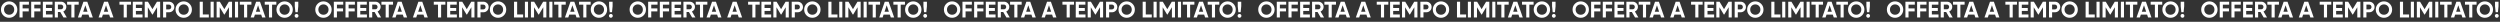 <?xml version="1.0" encoding="UTF-8"?> <svg xmlns="http://www.w3.org/2000/svg" width="1718" height="15" viewBox="0 0 1718 15" fill="none"><rect x="0" y="0" width="1718" height="15" fill="#333333" stroke="none"/><path d="M10.264 10.592C9.171 11.675 7.84 12.217 6.273 12.217C4.705 12.217 3.374 11.675 2.281 10.592C1.198 9.489 0.657 8.153 0.657 6.585C0.657 5.007 1.198 3.677 2.281 2.594C3.374 1.501 4.705 0.954 6.273 0.954C7.84 0.954 9.171 1.501 10.264 2.594C11.357 3.677 11.904 5.007 11.904 6.585C11.904 8.163 11.357 9.499 10.264 10.592ZM3.782 9.138C4.442 9.798 5.272 10.128 6.273 10.128C7.273 10.128 8.103 9.798 8.763 9.138C9.434 8.468 9.769 7.617 9.769 6.585C9.769 5.554 9.434 4.703 8.763 4.033C8.093 3.362 7.263 3.027 6.273 3.027C5.282 3.027 4.452 3.362 3.782 4.033C3.111 4.703 2.776 5.554 2.776 6.585C2.776 7.617 3.111 8.468 3.782 9.138ZM19.871 1.171V3.213H15.539V5.781H19.747V7.823H15.539V12H13.404V1.171H19.871ZM27.893 1.171V3.213H23.561V5.781H27.769V7.823H23.561V12H21.427V1.171H27.893ZM31.584 7.529V9.958H36.147V12H29.449V1.171H36.07V3.213H31.584V5.518H35.683V7.529H31.584ZM45.898 12H43.593L41.411 8.241H39.787V12H37.652V1.171H41.984C42.984 1.171 43.835 1.521 44.537 2.223C45.238 2.924 45.589 3.77 45.589 4.76C45.589 5.43 45.398 6.054 45.016 6.632C44.635 7.199 44.129 7.627 43.5 7.916L45.898 12ZM41.984 3.166H39.787V6.369H41.984C42.386 6.369 42.732 6.214 43.02 5.905C43.309 5.585 43.454 5.203 43.454 4.76C43.454 4.316 43.309 3.94 43.02 3.631C42.732 3.321 42.386 3.166 41.984 3.166ZM46.124 1.171H54.091V3.213H51.167V12H49.032V3.213H46.124V1.171ZM63.78 12H61.459L60.809 10.051H56.493L55.843 12H53.538L57.328 1.171H59.974L63.78 12ZM58.659 3.631L57.174 8.055H60.144L58.659 3.631ZM77.981 12H75.66L75.011 10.051H70.694L70.045 12H67.74L71.53 1.171H74.175L77.981 12ZM72.86 3.631L71.375 8.055H74.345L72.86 3.631ZM82.096 1.171H90.063V3.213H87.139V12H85.004V3.213H82.096V1.171ZM93.389 7.529V9.958H97.953V12H91.255V1.171H97.876V3.213H93.389V5.518H97.489V7.529H93.389ZM107.859 1.171H110.055V12H107.936V4.976L104.888 10.004H104.641L101.593 4.992V12H99.458V1.171H101.655L104.764 6.291L107.859 1.171ZM112.073 1.171H116.111C117.142 1.171 118.019 1.521 118.741 2.223C119.452 2.924 119.808 3.785 119.808 4.806C119.808 5.827 119.452 6.689 118.741 7.39C118.019 8.091 117.142 8.442 116.111 8.442H114.208V12H112.073V1.171ZM114.208 6.446H116.111C116.565 6.446 116.941 6.291 117.24 5.982C117.539 5.662 117.689 5.27 117.689 4.806C117.689 4.332 117.539 3.94 117.24 3.631C116.941 3.321 116.565 3.166 116.111 3.166H114.208V6.446ZM130.235 10.592C129.141 11.675 127.811 12.217 126.243 12.217C124.676 12.217 123.345 11.675 122.252 10.592C121.169 9.489 120.628 8.153 120.628 6.585C120.628 5.007 121.169 3.677 122.252 2.594C123.345 1.501 124.676 0.954 126.243 0.954C127.811 0.954 129.141 1.501 130.235 2.594C131.328 3.677 131.875 5.007 131.875 6.585C131.875 8.163 131.328 9.499 130.235 10.592ZM123.753 9.138C124.413 9.798 125.243 10.128 126.243 10.128C127.244 10.128 128.074 9.798 128.734 9.138C129.404 8.468 129.74 7.617 129.74 6.585C129.74 5.554 129.404 4.703 128.734 4.033C128.064 3.362 127.233 3.027 126.243 3.027C125.253 3.027 124.423 3.362 123.753 4.033C123.082 4.703 122.747 5.554 122.747 6.585C122.747 7.617 123.082 8.468 123.753 9.138ZM139.378 1.171V9.958H143.508V12H137.243V1.171H139.378ZM144.721 12V1.171H146.856V12H144.721ZM157.261 1.171H159.458V12H157.338V4.976L154.291 10.004H154.043L150.995 4.992V12H148.861V1.171H151.057L154.167 6.291L157.261 1.171ZM161.476 12V1.171H163.61V12H161.476ZM164.811 1.171H172.778V3.213H169.854V12H167.719V3.213H164.811V1.171ZM182.466 12H180.146L179.496 10.051H175.18L174.53 12H172.225L176.015 1.171H178.661L182.466 12ZM177.346 3.631L175.86 8.055H178.831L177.346 3.631ZM181.928 1.171H189.895V3.213H186.971V12H184.836V3.213H181.928V1.171ZM199.579 10.592C198.486 11.675 197.156 12.217 195.588 12.217C194.02 12.217 192.69 11.675 191.597 10.592C190.514 9.489 189.972 8.153 189.972 6.585C189.972 5.007 190.514 3.677 191.597 2.594C192.69 1.501 194.02 0.954 195.588 0.954C197.156 0.954 198.486 1.501 199.579 2.594C200.673 3.677 201.219 5.007 201.219 6.585C201.219 8.163 200.673 9.499 199.579 10.592ZM193.097 9.138C193.757 9.798 194.588 10.128 195.588 10.128C196.588 10.128 197.419 9.798 198.079 9.138C198.749 8.468 199.084 7.617 199.084 6.585C199.084 5.554 198.749 4.703 198.079 4.033C197.408 3.362 196.578 3.027 195.588 3.027C194.598 3.027 193.768 3.362 193.097 4.033C192.427 4.703 192.092 5.554 192.092 6.585C192.092 7.617 192.427 8.468 193.097 9.138ZM204.576 8.364H202.998L202.58 4.265V1.171H204.978V4.265L204.576 8.364ZM205.102 10.886C205.102 11.247 204.973 11.556 204.715 11.814C204.458 12.072 204.148 12.201 203.787 12.201C203.426 12.201 203.117 12.072 202.859 11.814C202.601 11.556 202.472 11.247 202.472 10.886C202.472 10.525 202.601 10.216 202.859 9.958C203.117 9.7 203.426 9.571 203.787 9.571C204.148 9.571 204.458 9.7 204.715 9.958C204.973 10.216 205.102 10.525 205.102 10.886Z" fill="white"></path><path d="M442.264 10.592C441.171 11.675 439.84 12.217 438.273 12.217C436.705 12.217 435.374 11.675 434.281 10.592C433.198 9.489 432.657 8.153 432.657 6.585C432.657 5.007 433.198 3.677 434.281 2.594C435.374 1.501 436.705 0.954 438.273 0.954C439.84 0.954 441.171 1.501 442.264 2.594C443.357 3.677 443.904 5.007 443.904 6.585C443.904 8.163 443.357 9.499 442.264 10.592ZM435.782 9.138C436.442 9.798 437.272 10.128 438.273 10.128C439.273 10.128 440.103 9.798 440.763 9.138C441.434 8.468 441.769 7.617 441.769 6.585C441.769 5.554 441.434 4.703 440.763 4.033C440.093 3.362 439.263 3.027 438.273 3.027C437.282 3.027 436.452 3.362 435.782 4.033C435.111 4.703 434.776 5.554 434.776 6.585C434.776 7.617 435.111 8.468 435.782 9.138ZM451.871 1.171V3.213H447.539V5.781H451.747V7.823H447.539V12H445.404V1.171H451.871ZM459.893 1.171V3.213H455.561V5.781H459.769V7.823H455.561V12H453.427V1.171H459.893ZM463.584 7.529V9.958H468.147V12H461.449V1.171H468.07V3.213H463.584V5.518H467.683V7.529H463.584ZM477.898 12H475.593L473.412 8.241H471.787V12H469.652V1.171H473.984C474.984 1.171 475.835 1.521 476.537 2.223C477.238 2.924 477.589 3.77 477.589 4.76C477.589 5.43 477.398 6.054 477.016 6.632C476.635 7.199 476.129 7.627 475.5 7.916L477.898 12ZM473.984 3.166H471.787V6.369H473.984C474.386 6.369 474.732 6.214 475.02 5.905C475.309 5.585 475.454 5.203 475.454 4.76C475.454 4.316 475.309 3.94 475.02 3.631C474.732 3.321 474.386 3.166 473.984 3.166ZM478.124 1.171H486.091V3.213H483.167V12H481.032V3.213H478.124V1.171ZM495.78 12H493.459L492.809 10.051H488.493L487.843 12H485.538L489.328 1.171H491.974L495.78 12ZM490.659 3.631L489.174 8.055H492.144L490.659 3.631ZM509.981 12H507.66L507.011 10.051H502.694L502.045 12H499.74L503.53 1.171H506.175L509.981 12ZM504.86 3.631L503.375 8.055H506.345L504.86 3.631ZM514.096 1.171H522.063V3.213H519.139V12H517.004V3.213H514.096V1.171ZM525.39 7.529V9.958H529.953V12H523.255V1.171H529.876V3.213H525.39V5.518H529.489V7.529H525.39ZM539.859 1.171H542.055V12H539.936V4.976L536.888 10.004H536.641L533.593 4.992V12H531.458V1.171H533.655L536.764 6.291L539.859 1.171ZM544.073 1.171H548.111C549.142 1.171 550.019 1.521 550.741 2.223C551.452 2.924 551.808 3.785 551.808 4.806C551.808 5.827 551.452 6.689 550.741 7.39C550.019 8.091 549.142 8.442 548.111 8.442H546.208V12H544.073V1.171ZM546.208 6.446H548.111C548.565 6.446 548.941 6.291 549.24 5.982C549.539 5.662 549.689 5.27 549.689 4.806C549.689 4.332 549.539 3.94 549.24 3.631C548.941 3.321 548.565 3.166 548.111 3.166H546.208V6.446ZM562.235 10.592C561.141 11.675 559.811 12.217 558.243 12.217C556.676 12.217 555.345 11.675 554.252 10.592C553.169 9.489 552.628 8.153 552.628 6.585C552.628 5.007 553.169 3.677 554.252 2.594C555.345 1.501 556.676 0.954 558.243 0.954C559.811 0.954 561.141 1.501 562.235 2.594C563.328 3.677 563.875 5.007 563.875 6.585C563.875 8.163 563.328 9.499 562.235 10.592ZM555.753 9.138C556.413 9.798 557.243 10.128 558.243 10.128C559.244 10.128 560.074 9.798 560.734 9.138C561.404 8.468 561.74 7.617 561.74 6.585C561.74 5.554 561.404 4.703 560.734 4.033C560.064 3.362 559.233 3.027 558.243 3.027C557.253 3.027 556.423 3.362 555.753 4.033C555.082 4.703 554.747 5.554 554.747 6.585C554.747 7.617 555.082 8.468 555.753 9.138ZM571.378 1.171V9.958H575.508V12H569.243V1.171H571.378ZM576.721 12V1.171H578.856V12H576.721ZM589.261 1.171H591.458V12H589.338V4.976L586.291 10.004H586.043L582.995 4.992V12H580.861V1.171H583.057L586.167 6.291L589.261 1.171ZM593.476 12V1.171H595.61V12H593.476ZM596.811 1.171H604.778V3.213H601.854V12H599.719V3.213H596.811V1.171ZM614.466 12H612.146L611.496 10.051H607.18L606.53 12H604.225L608.015 1.171H610.661L614.466 12ZM609.346 3.631L607.86 8.055H610.831L609.346 3.631ZM613.928 1.171H621.895V3.213H618.971V12H616.836V3.213H613.928V1.171ZM631.579 10.592C630.486 11.675 629.156 12.217 627.588 12.217C626.02 12.217 624.69 11.675 623.597 10.592C622.514 9.489 621.972 8.153 621.972 6.585C621.972 5.007 622.514 3.677 623.597 2.594C624.69 1.501 626.02 0.954 627.588 0.954C629.156 0.954 630.486 1.501 631.579 2.594C632.673 3.677 633.219 5.007 633.219 6.585C633.219 8.163 632.673 9.499 631.579 10.592ZM625.097 9.138C625.757 9.798 626.588 10.128 627.588 10.128C628.588 10.128 629.419 9.798 630.079 9.138C630.749 8.468 631.084 7.617 631.084 6.585C631.084 5.554 630.749 4.703 630.079 4.033C629.408 3.362 628.578 3.027 627.588 3.027C626.598 3.027 625.768 3.362 625.097 4.033C624.427 4.703 624.092 5.554 624.092 6.585C624.092 7.617 624.427 8.468 625.097 9.138ZM636.576 8.364H634.998L634.58 4.265V1.171H636.978V4.265L636.576 8.364ZM637.102 10.886C637.102 11.247 636.973 11.556 636.715 11.814C636.458 12.072 636.148 12.201 635.787 12.201C635.426 12.201 635.117 12.072 634.859 11.814C634.601 11.556 634.472 11.247 634.472 10.886C634.472 10.525 634.601 10.216 634.859 9.958C635.117 9.7 635.426 9.571 635.787 9.571C636.148 9.571 636.458 9.7 636.715 9.958C636.973 10.216 637.102 10.525 637.102 10.886Z" fill="white"></path><path d="M874.264 10.592C873.171 11.675 871.84 12.217 870.273 12.217C868.705 12.217 867.374 11.675 866.281 10.592C865.198 9.489 864.657 8.153 864.657 6.585C864.657 5.007 865.198 3.677 866.281 2.594C867.374 1.501 868.705 0.954 870.273 0.954C871.84 0.954 873.171 1.501 874.264 2.594C875.357 3.677 875.904 5.007 875.904 6.585C875.904 8.163 875.357 9.499 874.264 10.592ZM867.782 9.138C868.442 9.798 869.272 10.128 870.273 10.128C871.273 10.128 872.103 9.798 872.763 9.138C873.434 8.468 873.769 7.617 873.769 6.585C873.769 5.554 873.434 4.703 872.763 4.033C872.093 3.362 871.263 3.027 870.273 3.027C869.282 3.027 868.452 3.362 867.782 4.033C867.111 4.703 866.776 5.554 866.776 6.585C866.776 7.617 867.111 8.468 867.782 9.138ZM883.871 1.171V3.213H879.539V5.781H883.747V7.823H879.539V12H877.404V1.171H883.871ZM891.893 1.171V3.213H887.561V5.781H891.769V7.823H887.561V12H885.427V1.171H891.893ZM895.584 7.529V9.958H900.147V12H893.449V1.171H900.07V3.213H895.584V5.518H899.683V7.529H895.584ZM909.898 12H907.593L905.412 8.241H903.787V12H901.652V1.171H905.984C906.984 1.171 907.835 1.521 908.537 2.223C909.238 2.924 909.589 3.77 909.589 4.76C909.589 5.43 909.398 6.054 909.016 6.632C908.635 7.199 908.129 7.627 907.5 7.916L909.898 12ZM905.984 3.166H903.787V6.369H905.984C906.386 6.369 906.732 6.214 907.02 5.905C907.309 5.585 907.454 5.203 907.454 4.76C907.454 4.316 907.309 3.94 907.02 3.631C906.732 3.321 906.386 3.166 905.984 3.166ZM910.124 1.171H918.091V3.213H915.167V12H913.032V3.213H910.124V1.171ZM927.78 12H925.459L924.809 10.051H920.493L919.843 12H917.538L921.328 1.171H923.974L927.78 12ZM922.659 3.631L921.174 8.055H924.144L922.659 3.631ZM941.981 12H939.66L939.011 10.051H934.694L934.045 12H931.74L935.53 1.171H938.175L941.981 12ZM936.86 3.631L935.375 8.055H938.345L936.86 3.631ZM946.096 1.171H954.063V3.213H951.139V12H949.004V3.213H946.096V1.171ZM957.39 7.529V9.958H961.953V12H955.255V1.171H961.876V3.213H957.39V5.518H961.489V7.529H957.39ZM971.859 1.171H974.055V12H971.936V4.976L968.888 10.004H968.641L965.593 4.992V12H963.458V1.171H965.655L968.764 6.291L971.859 1.171ZM976.073 1.171H980.111C981.142 1.171 982.019 1.521 982.741 2.223C983.452 2.924 983.808 3.785 983.808 4.806C983.808 5.827 983.452 6.689 982.741 7.39C982.019 8.091 981.142 8.442 980.111 8.442H978.208V12H976.073V1.171ZM978.208 6.446H980.111C980.565 6.446 980.941 6.291 981.24 5.982C981.539 5.662 981.689 5.27 981.689 4.806C981.689 4.332 981.539 3.94 981.24 3.631C980.941 3.321 980.565 3.166 980.111 3.166H978.208V6.446ZM994.235 10.592C993.141 11.675 991.811 12.217 990.243 12.217C988.676 12.217 987.345 11.675 986.252 10.592C985.169 9.489 984.628 8.153 984.628 6.585C984.628 5.007 985.169 3.677 986.252 2.594C987.345 1.501 988.676 0.954 990.243 0.954C991.811 0.954 993.141 1.501 994.235 2.594C995.328 3.677 995.875 5.007 995.875 6.585C995.875 8.163 995.328 9.499 994.235 10.592ZM987.753 9.138C988.413 9.798 989.243 10.128 990.243 10.128C991.244 10.128 992.074 9.798 992.734 9.138C993.404 8.468 993.74 7.617 993.74 6.585C993.74 5.554 993.404 4.703 992.734 4.033C992.064 3.362 991.233 3.027 990.243 3.027C989.253 3.027 988.423 3.362 987.753 4.033C987.082 4.703 986.747 5.554 986.747 6.585C986.747 7.617 987.082 8.468 987.753 9.138ZM1003.38 1.171V9.958H1007.51V12H1001.24V1.171H1003.38ZM1008.72 12V1.171H1010.86V12H1008.72ZM1021.26 1.171H1023.46V12H1021.34V4.976L1018.29 10.004H1018.04L1015 4.992V12H1012.86V1.171H1015.06L1018.17 6.291L1021.26 1.171ZM1025.48 12V1.171H1027.61V12H1025.48ZM1028.81 1.171H1036.78V3.213H1033.85V12H1031.72V3.213H1028.81V1.171ZM1046.47 12H1044.15L1043.5 10.051H1039.18L1038.53 12H1036.22L1040.02 1.171H1042.66L1046.47 12ZM1041.35 3.631L1039.86 8.055H1042.83L1041.35 3.631ZM1045.93 1.171H1053.89V3.213H1050.97V12H1048.84V3.213H1045.93V1.171ZM1063.58 10.592C1062.49 11.675 1061.16 12.217 1059.59 12.217C1058.02 12.217 1056.69 11.675 1055.6 10.592C1054.51 9.489 1053.97 8.153 1053.97 6.585C1053.97 5.007 1054.51 3.677 1055.6 2.594C1056.69 1.501 1058.02 0.954 1059.59 0.954C1061.16 0.954 1062.49 1.501 1063.58 2.594C1064.67 3.677 1065.22 5.007 1065.22 6.585C1065.22 8.163 1064.67 9.499 1063.58 10.592ZM1057.1 9.138C1057.76 9.798 1058.59 10.128 1059.59 10.128C1060.59 10.128 1061.42 9.798 1062.08 9.138C1062.75 8.468 1063.08 7.617 1063.08 6.585C1063.08 5.554 1062.75 4.703 1062.08 4.033C1061.41 3.362 1060.58 3.027 1059.59 3.027C1058.6 3.027 1057.77 3.362 1057.1 4.033C1056.43 4.703 1056.09 5.554 1056.09 6.585C1056.09 7.617 1056.43 8.468 1057.1 9.138ZM1068.58 8.364H1067L1066.58 4.265V1.171H1068.98V4.265L1068.58 8.364ZM1069.1 10.886C1069.1 11.247 1068.97 11.556 1068.72 11.814C1068.46 12.072 1068.15 12.201 1067.79 12.201C1067.43 12.201 1067.12 12.072 1066.86 11.814C1066.6 11.556 1066.47 11.247 1066.47 10.886C1066.47 10.525 1066.6 10.216 1066.86 9.958C1067.12 9.7 1067.43 9.571 1067.79 9.571C1068.15 9.571 1068.46 9.7 1068.72 9.958C1068.97 10.216 1069.1 10.525 1069.1 10.886Z" fill="white"></path><path d="M1306.26 10.592C1305.17 11.675 1303.84 12.217 1302.27 12.217C1300.7 12.217 1299.37 11.675 1298.28 10.592C1297.2 9.489 1296.66 8.153 1296.66 6.585C1296.66 5.007 1297.2 3.677 1298.28 2.594C1299.37 1.501 1300.7 0.954 1302.27 0.954C1303.84 0.954 1305.17 1.501 1306.26 2.594C1307.36 3.677 1307.9 5.007 1307.9 6.585C1307.9 8.163 1307.36 9.499 1306.26 10.592ZM1299.78 9.138C1300.44 9.798 1301.27 10.128 1302.27 10.128C1303.27 10.128 1304.1 9.798 1304.76 9.138C1305.43 8.468 1305.77 7.617 1305.77 6.585C1305.77 5.554 1305.43 4.703 1304.76 4.033C1304.09 3.362 1303.26 3.027 1302.27 3.027C1301.28 3.027 1300.45 3.362 1299.78 4.033C1299.11 4.703 1298.78 5.554 1298.78 6.585C1298.78 7.617 1299.11 8.468 1299.78 9.138ZM1315.87 1.171V3.213H1311.54V5.781H1315.75V7.823H1311.54V12H1309.4V1.171H1315.87ZM1323.89 1.171V3.213H1319.56V5.781H1323.77V7.823H1319.56V12H1317.43V1.171H1323.89ZM1327.58 7.529V9.958H1332.15V12H1325.45V1.171H1332.07V3.213H1327.58V5.518H1331.68V7.529H1327.58ZM1341.9 12H1339.59L1337.41 8.241H1335.79V12H1333.65V1.171H1337.98C1338.98 1.171 1339.84 1.521 1340.54 2.223C1341.24 2.924 1341.59 3.77 1341.59 4.76C1341.59 5.43 1341.4 6.054 1341.02 6.632C1340.63 7.199 1340.13 7.627 1339.5 7.916L1341.9 12ZM1337.98 3.166H1335.79V6.369H1337.98C1338.39 6.369 1338.73 6.214 1339.02 5.905C1339.31 5.585 1339.45 5.203 1339.45 4.76C1339.45 4.316 1339.31 3.94 1339.02 3.631C1338.73 3.321 1338.39 3.166 1337.98 3.166ZM1342.12 1.171H1350.09V3.213H1347.17V12H1345.03V3.213H1342.12V1.171ZM1359.78 12H1357.46L1356.81 10.051H1352.49L1351.84 12H1349.54L1353.33 1.171H1355.97L1359.78 12ZM1354.66 3.631L1353.17 8.055H1356.14L1354.66 3.631ZM1373.98 12H1371.66L1371.01 10.051H1366.69L1366.04 12H1363.74L1367.53 1.171H1370.18L1373.98 12ZM1368.86 3.631L1367.38 8.055H1370.35L1368.86 3.631ZM1378.1 1.171H1386.06V3.213H1383.14V12H1381V3.213H1378.1V1.171ZM1389.39 7.529V9.958H1393.95V12H1387.25V1.171H1393.88V3.213H1389.39V5.518H1393.49V7.529H1389.39ZM1403.86 1.171H1406.06V12H1403.94V4.976L1400.89 10.004H1400.64L1397.59 4.992V12H1395.46V1.171H1397.65L1400.76 6.291L1403.86 1.171ZM1408.07 1.171H1412.11C1413.14 1.171 1414.02 1.521 1414.74 2.223C1415.45 2.924 1415.81 3.785 1415.81 4.806C1415.81 5.827 1415.45 6.689 1414.74 7.39C1414.02 8.091 1413.14 8.442 1412.11 8.442H1410.21V12H1408.07V1.171ZM1410.21 6.446H1412.11C1412.56 6.446 1412.94 6.291 1413.24 5.982C1413.54 5.662 1413.69 5.27 1413.69 4.806C1413.69 4.332 1413.54 3.94 1413.24 3.631C1412.94 3.321 1412.56 3.166 1412.11 3.166H1410.21V6.446ZM1426.23 10.592C1425.14 11.675 1423.81 12.217 1422.24 12.217C1420.68 12.217 1419.35 11.675 1418.25 10.592C1417.17 9.489 1416.63 8.153 1416.63 6.585C1416.63 5.007 1417.17 3.677 1418.25 2.594C1419.35 1.501 1420.68 0.954 1422.24 0.954C1423.81 0.954 1425.14 1.501 1426.23 2.594C1427.33 3.677 1427.87 5.007 1427.87 6.585C1427.87 8.163 1427.33 9.499 1426.23 10.592ZM1419.75 9.138C1420.41 9.798 1421.24 10.128 1422.24 10.128C1423.24 10.128 1424.07 9.798 1424.73 9.138C1425.4 8.468 1425.74 7.617 1425.74 6.585C1425.74 5.554 1425.4 4.703 1424.73 4.033C1424.06 3.362 1423.23 3.027 1422.24 3.027C1421.25 3.027 1420.42 3.362 1419.75 4.033C1419.08 4.703 1418.75 5.554 1418.75 6.585C1418.75 7.617 1419.08 8.468 1419.75 9.138ZM1435.38 1.171V9.958H1439.51V12H1433.24V1.171H1435.38ZM1440.72 12V1.171H1442.86V12H1440.72ZM1453.26 1.171H1455.46V12H1453.34V4.976L1450.29 10.004H1450.04L1447 4.992V12H1444.86V1.171H1447.06L1450.17 6.291L1453.26 1.171ZM1457.48 12V1.171H1459.61V12H1457.48ZM1460.81 1.171H1468.78V3.213H1465.85V12H1463.72V3.213H1460.81V1.171ZM1478.47 12H1476.15L1475.5 10.051H1471.18L1470.53 12H1468.22L1472.02 1.171H1474.66L1478.47 12ZM1473.35 3.631L1471.86 8.055H1474.83L1473.35 3.631ZM1477.93 1.171H1485.89V3.213H1482.97V12H1480.84V3.213H1477.93V1.171ZM1495.58 10.592C1494.49 11.675 1493.16 12.217 1491.59 12.217C1490.02 12.217 1488.69 11.675 1487.6 10.592C1486.51 9.489 1485.97 8.153 1485.97 6.585C1485.97 5.007 1486.51 3.677 1487.6 2.594C1488.69 1.501 1490.02 0.954 1491.59 0.954C1493.16 0.954 1494.49 1.501 1495.58 2.594C1496.67 3.677 1497.22 5.007 1497.22 6.585C1497.22 8.163 1496.67 9.499 1495.58 10.592ZM1489.1 9.138C1489.76 9.798 1490.59 10.128 1491.59 10.128C1492.59 10.128 1493.42 9.798 1494.08 9.138C1494.75 8.468 1495.08 7.617 1495.08 6.585C1495.08 5.554 1494.75 4.703 1494.08 4.033C1493.41 3.362 1492.58 3.027 1491.59 3.027C1490.6 3.027 1489.77 3.362 1489.1 4.033C1488.43 4.703 1488.09 5.554 1488.09 6.585C1488.09 7.617 1488.43 8.468 1489.1 9.138ZM1500.58 8.364H1499L1498.58 4.265V1.171H1500.98V4.265L1500.58 8.364ZM1501.1 10.886C1501.1 11.247 1500.97 11.556 1500.72 11.814C1500.46 12.072 1500.15 12.201 1499.79 12.201C1499.43 12.201 1499.12 12.072 1498.86 11.814C1498.6 11.556 1498.47 11.247 1498.47 10.886C1498.47 10.525 1498.6 10.216 1498.86 9.958C1499.12 9.7 1499.43 9.571 1499.79 9.571C1500.15 9.571 1500.46 9.7 1500.72 9.958C1500.97 10.216 1501.1 10.525 1501.1 10.886Z" fill="white"></path><path d="M226.264 10.592C225.171 11.675 223.84 12.217 222.273 12.217C220.705 12.217 219.374 11.675 218.281 10.592C217.198 9.489 216.657 8.153 216.657 6.585C216.657 5.007 217.198 3.677 218.281 2.594C219.374 1.501 220.705 0.954 222.273 0.954C223.84 0.954 225.171 1.501 226.264 2.594C227.357 3.677 227.904 5.007 227.904 6.585C227.904 8.163 227.357 9.499 226.264 10.592ZM219.782 9.138C220.442 9.798 221.272 10.128 222.273 10.128C223.273 10.128 224.103 9.798 224.763 9.138C225.434 8.468 225.769 7.617 225.769 6.585C225.769 5.554 225.434 4.703 224.763 4.033C224.093 3.362 223.263 3.027 222.273 3.027C221.282 3.027 220.452 3.362 219.782 4.033C219.111 4.703 218.776 5.554 218.776 6.585C218.776 7.617 219.111 8.468 219.782 9.138ZM235.871 1.171V3.213H231.539V5.781H235.747V7.823H231.539V12H229.404V1.171H235.871ZM243.893 1.171V3.213H239.561V5.781H243.769V7.823H239.561V12H237.427V1.171H243.893ZM247.584 7.529V9.958H252.147V12H245.449V1.171H252.07V3.213H247.584V5.518H251.683V7.529H247.584ZM261.898 12H259.593L257.412 8.241H255.787V12H253.652V1.171H257.984C258.984 1.171 259.835 1.521 260.537 2.223C261.238 2.924 261.589 3.77 261.589 4.76C261.589 5.43 261.398 6.054 261.016 6.632C260.635 7.199 260.129 7.627 259.5 7.916L261.898 12ZM257.984 3.166H255.787V6.369H257.984C258.386 6.369 258.732 6.214 259.02 5.905C259.309 5.585 259.454 5.203 259.454 4.76C259.454 4.316 259.309 3.94 259.02 3.631C258.732 3.321 258.386 3.166 257.984 3.166ZM262.124 1.171H270.091V3.213H267.167V12H265.032V3.213H262.124V1.171ZM279.78 12H277.459L276.809 10.051H272.493L271.843 12H269.538L273.328 1.171H275.974L279.78 12ZM274.659 3.631L273.174 8.055H276.144L274.659 3.631ZM293.981 12H291.66L291.011 10.051H286.694L286.045 12H283.74L287.53 1.171H290.175L293.981 12ZM288.86 3.631L287.375 8.055H290.345L288.86 3.631ZM298.096 1.171H306.063V3.213H303.139V12H301.004V3.213H298.096V1.171ZM309.39 7.529V9.958H313.953V12H307.255V1.171H313.876V3.213H309.39V5.518H313.489V7.529H309.39ZM323.859 1.171H326.055V12H323.936V4.976L320.888 10.004H320.641L317.593 4.992V12H315.458V1.171H317.655L320.764 6.291L323.859 1.171ZM328.073 1.171H332.111C333.142 1.171 334.019 1.521 334.741 2.223C335.452 2.924 335.808 3.785 335.808 4.806C335.808 5.827 335.452 6.689 334.741 7.39C334.019 8.091 333.142 8.442 332.111 8.442H330.208V12H328.073V1.171ZM330.208 6.446H332.111C332.565 6.446 332.941 6.291 333.24 5.982C333.539 5.662 333.689 5.27 333.689 4.806C333.689 4.332 333.539 3.94 333.24 3.631C332.941 3.321 332.565 3.166 332.111 3.166H330.208V6.446ZM346.235 10.592C345.141 11.675 343.811 12.217 342.243 12.217C340.676 12.217 339.345 11.675 338.252 10.592C337.169 9.489 336.628 8.153 336.628 6.585C336.628 5.007 337.169 3.677 338.252 2.594C339.345 1.501 340.676 0.954 342.243 0.954C343.811 0.954 345.141 1.501 346.235 2.594C347.328 3.677 347.875 5.007 347.875 6.585C347.875 8.163 347.328 9.499 346.235 10.592ZM339.753 9.138C340.413 9.798 341.243 10.128 342.243 10.128C343.244 10.128 344.074 9.798 344.734 9.138C345.404 8.468 345.74 7.617 345.74 6.585C345.74 5.554 345.404 4.703 344.734 4.033C344.064 3.362 343.233 3.027 342.243 3.027C341.253 3.027 340.423 3.362 339.753 4.033C339.082 4.703 338.747 5.554 338.747 6.585C338.747 7.617 339.082 8.468 339.753 9.138ZM355.378 1.171V9.958H359.508V12H353.243V1.171H355.378ZM360.721 12V1.171H362.856V12H360.721ZM373.261 1.171H375.458V12H373.338V4.976L370.291 10.004H370.043L366.995 4.992V12H364.861V1.171H367.057L370.167 6.291L373.261 1.171ZM377.476 12V1.171H379.61V12H377.476ZM380.811 1.171H388.778V3.213H385.854V12H383.719V3.213H380.811V1.171ZM398.466 12H396.146L395.496 10.051H391.18L390.53 12H388.225L392.015 1.171H394.661L398.466 12ZM393.346 3.631L391.86 8.055H394.831L393.346 3.631ZM397.928 1.171H405.895V3.213H402.971V12H400.836V3.213H397.928V1.171ZM415.579 10.592C414.486 11.675 413.156 12.217 411.588 12.217C410.02 12.217 408.69 11.675 407.597 10.592C406.514 9.489 405.972 8.153 405.972 6.585C405.972 5.007 406.514 3.677 407.597 2.594C408.69 1.501 410.02 0.954 411.588 0.954C413.156 0.954 414.486 1.501 415.579 2.594C416.673 3.677 417.219 5.007 417.219 6.585C417.219 8.163 416.673 9.499 415.579 10.592ZM409.097 9.138C409.757 9.798 410.588 10.128 411.588 10.128C412.588 10.128 413.419 9.798 414.079 9.138C414.749 8.468 415.084 7.617 415.084 6.585C415.084 5.554 414.749 4.703 414.079 4.033C413.408 3.362 412.578 3.027 411.588 3.027C410.598 3.027 409.768 3.362 409.097 4.033C408.427 4.703 408.092 5.554 408.092 6.585C408.092 7.617 408.427 8.468 409.097 9.138ZM420.576 8.364H418.998L418.58 4.265V1.171H420.978V4.265L420.576 8.364ZM421.102 10.886C421.102 11.247 420.973 11.556 420.715 11.814C420.458 12.072 420.148 12.201 419.787 12.201C419.426 12.201 419.117 12.072 418.859 11.814C418.601 11.556 418.472 11.247 418.472 10.886C418.472 10.525 418.601 10.216 418.859 9.958C419.117 9.7 419.426 9.571 419.787 9.571C420.148 9.571 420.458 9.7 420.715 9.958C420.973 10.216 421.102 10.525 421.102 10.886Z" fill="white"></path><path d="M658.264 10.592C657.171 11.675 655.84 12.217 654.273 12.217C652.705 12.217 651.374 11.675 650.281 10.592C649.198 9.489 648.657 8.153 648.657 6.585C648.657 5.007 649.198 3.677 650.281 2.594C651.374 1.501 652.705 0.954 654.273 0.954C655.84 0.954 657.171 1.501 658.264 2.594C659.357 3.677 659.904 5.007 659.904 6.585C659.904 8.163 659.357 9.499 658.264 10.592ZM651.782 9.138C652.442 9.798 653.272 10.128 654.273 10.128C655.273 10.128 656.103 9.798 656.763 9.138C657.434 8.468 657.769 7.617 657.769 6.585C657.769 5.554 657.434 4.703 656.763 4.033C656.093 3.362 655.263 3.027 654.273 3.027C653.282 3.027 652.452 3.362 651.782 4.033C651.111 4.703 650.776 5.554 650.776 6.585C650.776 7.617 651.111 8.468 651.782 9.138ZM667.871 1.171V3.213H663.539V5.781H667.747V7.823H663.539V12H661.404V1.171H667.871ZM675.893 1.171V3.213H671.561V5.781H675.769V7.823H671.561V12H669.427V1.171H675.893ZM679.584 7.529V9.958H684.147V12H677.449V1.171H684.07V3.213H679.584V5.518H683.683V7.529H679.584ZM693.898 12H691.593L689.412 8.241H687.787V12H685.652V1.171H689.984C690.984 1.171 691.835 1.521 692.537 2.223C693.238 2.924 693.589 3.77 693.589 4.76C693.589 5.43 693.398 6.054 693.016 6.632C692.635 7.199 692.129 7.627 691.5 7.916L693.898 12ZM689.984 3.166H687.787V6.369H689.984C690.386 6.369 690.732 6.214 691.02 5.905C691.309 5.585 691.454 5.203 691.454 4.76C691.454 4.316 691.309 3.94 691.02 3.631C690.732 3.321 690.386 3.166 689.984 3.166ZM694.124 1.171H702.091V3.213H699.167V12H697.032V3.213H694.124V1.171ZM711.78 12H709.459L708.809 10.051H704.493L703.843 12H701.538L705.328 1.171H707.974L711.78 12ZM706.659 3.631L705.174 8.055H708.144L706.659 3.631ZM725.981 12H723.66L723.011 10.051H718.694L718.045 12H715.74L719.53 1.171H722.175L725.981 12ZM720.86 3.631L719.375 8.055H722.345L720.86 3.631ZM730.096 1.171H738.063V3.213H735.139V12H733.004V3.213H730.096V1.171ZM741.39 7.529V9.958H745.953V12H739.255V1.171H745.876V3.213H741.39V5.518H745.489V7.529H741.39ZM755.859 1.171H758.055V12H755.936V4.976L752.888 10.004H752.641L749.593 4.992V12H747.458V1.171H749.655L752.764 6.291L755.859 1.171ZM760.073 1.171H764.111C765.142 1.171 766.019 1.521 766.741 2.223C767.452 2.924 767.808 3.785 767.808 4.806C767.808 5.827 767.452 6.689 766.741 7.39C766.019 8.091 765.142 8.442 764.111 8.442H762.208V12H760.073V1.171ZM762.208 6.446H764.111C764.565 6.446 764.941 6.291 765.24 5.982C765.539 5.662 765.689 5.27 765.689 4.806C765.689 4.332 765.539 3.94 765.24 3.631C764.941 3.321 764.565 3.166 764.111 3.166H762.208V6.446ZM778.235 10.592C777.141 11.675 775.811 12.217 774.243 12.217C772.676 12.217 771.345 11.675 770.252 10.592C769.169 9.489 768.628 8.153 768.628 6.585C768.628 5.007 769.169 3.677 770.252 2.594C771.345 1.501 772.676 0.954 774.243 0.954C775.811 0.954 777.141 1.501 778.235 2.594C779.328 3.677 779.875 5.007 779.875 6.585C779.875 8.163 779.328 9.499 778.235 10.592ZM771.753 9.138C772.413 9.798 773.243 10.128 774.243 10.128C775.244 10.128 776.074 9.798 776.734 9.138C777.404 8.468 777.74 7.617 777.74 6.585C777.74 5.554 777.404 4.703 776.734 4.033C776.064 3.362 775.233 3.027 774.243 3.027C773.253 3.027 772.423 3.362 771.753 4.033C771.082 4.703 770.747 5.554 770.747 6.585C770.747 7.617 771.082 8.468 771.753 9.138ZM787.378 1.171V9.958H791.508V12H785.243V1.171H787.378ZM792.721 12V1.171H794.856V12H792.721ZM805.261 1.171H807.458V12H805.338V4.976L802.291 10.004H802.043L798.995 4.992V12H796.861V1.171H799.057L802.167 6.291L805.261 1.171ZM809.476 12V1.171H811.61V12H809.476ZM812.811 1.171H820.778V3.213H817.854V12H815.719V3.213H812.811V1.171ZM830.466 12H828.146L827.496 10.051H823.18L822.53 12H820.225L824.015 1.171H826.661L830.466 12ZM825.346 3.631L823.86 8.055H826.831L825.346 3.631ZM829.928 1.171H837.895V3.213H834.971V12H832.836V3.213H829.928V1.171ZM847.579 10.592C846.486 11.675 845.156 12.217 843.588 12.217C842.02 12.217 840.69 11.675 839.597 10.592C838.514 9.489 837.972 8.153 837.972 6.585C837.972 5.007 838.514 3.677 839.597 2.594C840.69 1.501 842.02 0.954 843.588 0.954C845.156 0.954 846.486 1.501 847.579 2.594C848.673 3.677 849.219 5.007 849.219 6.585C849.219 8.163 848.673 9.499 847.579 10.592ZM841.097 9.138C841.757 9.798 842.588 10.128 843.588 10.128C844.588 10.128 845.419 9.798 846.079 9.138C846.749 8.468 847.084 7.617 847.084 6.585C847.084 5.554 846.749 4.703 846.079 4.033C845.408 3.362 844.578 3.027 843.588 3.027C842.598 3.027 841.768 3.362 841.097 4.033C840.427 4.703 840.092 5.554 840.092 6.585C840.092 7.617 840.427 8.468 841.097 9.138ZM852.576 8.364H850.998L850.58 4.265V1.171H852.978V4.265L852.576 8.364ZM853.102 10.886C853.102 11.247 852.973 11.556 852.715 11.814C852.458 12.072 852.148 12.201 851.787 12.201C851.426 12.201 851.117 12.072 850.859 11.814C850.601 11.556 850.472 11.247 850.472 10.886C850.472 10.525 850.601 10.216 850.859 9.958C851.117 9.7 851.426 9.571 851.787 9.571C852.148 9.571 852.458 9.7 852.715 9.958C852.973 10.216 853.102 10.525 853.102 10.886Z" fill="white"></path><path d="M1090.26 10.592C1089.17 11.675 1087.84 12.217 1086.27 12.217C1084.7 12.217 1083.37 11.675 1082.28 10.592C1081.2 9.489 1080.66 8.153 1080.66 6.585C1080.66 5.007 1081.2 3.677 1082.28 2.594C1083.37 1.501 1084.7 0.954 1086.27 0.954C1087.84 0.954 1089.17 1.501 1090.26 2.594C1091.36 3.677 1091.9 5.007 1091.9 6.585C1091.9 8.163 1091.36 9.499 1090.26 10.592ZM1083.78 9.138C1084.44 9.798 1085.27 10.128 1086.27 10.128C1087.27 10.128 1088.1 9.798 1088.76 9.138C1089.43 8.468 1089.77 7.617 1089.77 6.585C1089.77 5.554 1089.43 4.703 1088.76 4.033C1088.09 3.362 1087.26 3.027 1086.27 3.027C1085.28 3.027 1084.45 3.362 1083.78 4.033C1083.11 4.703 1082.78 5.554 1082.78 6.585C1082.78 7.617 1083.11 8.468 1083.78 9.138ZM1099.87 1.171V3.213H1095.54V5.781H1099.75V7.823H1095.54V12H1093.4V1.171H1099.87ZM1107.89 1.171V3.213H1103.56V5.781H1107.77V7.823H1103.56V12H1101.43V1.171H1107.89ZM1111.58 7.529V9.958H1116.15V12H1109.45V1.171H1116.07V3.213H1111.58V5.518H1115.68V7.529H1111.58ZM1125.9 12H1123.59L1121.41 8.241H1119.79V12H1117.65V1.171H1121.98C1122.98 1.171 1123.84 1.521 1124.54 2.223C1125.24 2.924 1125.59 3.77 1125.59 4.76C1125.59 5.43 1125.4 6.054 1125.02 6.632C1124.63 7.199 1124.13 7.627 1123.5 7.916L1125.9 12ZM1121.98 3.166H1119.79V6.369H1121.98C1122.39 6.369 1122.73 6.214 1123.02 5.905C1123.31 5.585 1123.45 5.203 1123.45 4.76C1123.45 4.316 1123.31 3.94 1123.02 3.631C1122.73 3.321 1122.39 3.166 1121.98 3.166ZM1126.12 1.171H1134.09V3.213H1131.17V12H1129.03V3.213H1126.12V1.171ZM1143.78 12H1141.46L1140.81 10.051H1136.49L1135.84 12H1133.54L1137.33 1.171H1139.97L1143.78 12ZM1138.66 3.631L1137.17 8.055H1140.14L1138.66 3.631ZM1157.98 12H1155.66L1155.01 10.051H1150.69L1150.04 12H1147.74L1151.53 1.171H1154.18L1157.98 12ZM1152.86 3.631L1151.38 8.055H1154.35L1152.86 3.631ZM1162.1 1.171H1170.06V3.213H1167.14V12H1165V3.213H1162.1V1.171ZM1173.39 7.529V9.958H1177.95V12H1171.25V1.171H1177.88V3.213H1173.39V5.518H1177.49V7.529H1173.39ZM1187.86 1.171H1190.06V12H1187.94V4.976L1184.89 10.004H1184.64L1181.59 4.992V12H1179.46V1.171H1181.65L1184.76 6.291L1187.86 1.171ZM1192.07 1.171H1196.11C1197.14 1.171 1198.02 1.521 1198.74 2.223C1199.45 2.924 1199.81 3.785 1199.81 4.806C1199.81 5.827 1199.45 6.689 1198.74 7.39C1198.02 8.091 1197.14 8.442 1196.11 8.442H1194.21V12H1192.07V1.171ZM1194.21 6.446H1196.11C1196.56 6.446 1196.94 6.291 1197.24 5.982C1197.54 5.662 1197.69 5.27 1197.69 4.806C1197.69 4.332 1197.54 3.94 1197.24 3.631C1196.94 3.321 1196.56 3.166 1196.11 3.166H1194.21V6.446ZM1210.23 10.592C1209.14 11.675 1207.81 12.217 1206.24 12.217C1204.68 12.217 1203.35 11.675 1202.25 10.592C1201.17 9.489 1200.63 8.153 1200.63 6.585C1200.63 5.007 1201.17 3.677 1202.25 2.594C1203.35 1.501 1204.68 0.954 1206.24 0.954C1207.81 0.954 1209.14 1.501 1210.23 2.594C1211.33 3.677 1211.87 5.007 1211.87 6.585C1211.87 8.163 1211.33 9.499 1210.23 10.592ZM1203.75 9.138C1204.41 9.798 1205.24 10.128 1206.24 10.128C1207.24 10.128 1208.07 9.798 1208.73 9.138C1209.4 8.468 1209.74 7.617 1209.74 6.585C1209.74 5.554 1209.4 4.703 1208.73 4.033C1208.06 3.362 1207.23 3.027 1206.24 3.027C1205.25 3.027 1204.42 3.362 1203.75 4.033C1203.08 4.703 1202.75 5.554 1202.75 6.585C1202.75 7.617 1203.08 8.468 1203.75 9.138ZM1219.38 1.171V9.958H1223.51V12H1217.24V1.171H1219.38ZM1224.72 12V1.171H1226.86V12H1224.72ZM1237.26 1.171H1239.46V12H1237.34V4.976L1234.29 10.004H1234.04L1231 4.992V12H1228.86V1.171H1231.06L1234.17 6.291L1237.26 1.171ZM1241.48 12V1.171H1243.61V12H1241.48ZM1244.81 1.171H1252.78V3.213H1249.85V12H1247.72V3.213H1244.81V1.171ZM1262.47 12H1260.15L1259.5 10.051H1255.18L1254.53 12H1252.22L1256.02 1.171H1258.66L1262.47 12ZM1257.35 3.631L1255.86 8.055H1258.83L1257.35 3.631ZM1261.93 1.171H1269.89V3.213H1266.97V12H1264.84V3.213H1261.93V1.171ZM1279.58 10.592C1278.49 11.675 1277.16 12.217 1275.59 12.217C1274.02 12.217 1272.69 11.675 1271.6 10.592C1270.51 9.489 1269.97 8.153 1269.97 6.585C1269.97 5.007 1270.51 3.677 1271.6 2.594C1272.69 1.501 1274.02 0.954 1275.59 0.954C1277.16 0.954 1278.49 1.501 1279.58 2.594C1280.67 3.677 1281.22 5.007 1281.22 6.585C1281.22 8.163 1280.67 9.499 1279.58 10.592ZM1273.1 9.138C1273.76 9.798 1274.59 10.128 1275.59 10.128C1276.59 10.128 1277.42 9.798 1278.08 9.138C1278.75 8.468 1279.08 7.617 1279.08 6.585C1279.08 5.554 1278.75 4.703 1278.08 4.033C1277.41 3.362 1276.58 3.027 1275.59 3.027C1274.6 3.027 1273.77 3.362 1273.1 4.033C1272.43 4.703 1272.09 5.554 1272.09 6.585C1272.09 7.617 1272.43 8.468 1273.1 9.138ZM1284.58 8.364H1283L1282.58 4.265V1.171H1284.98V4.265L1284.58 8.364ZM1285.1 10.886C1285.1 11.247 1284.97 11.556 1284.72 11.814C1284.46 12.072 1284.15 12.201 1283.79 12.201C1283.43 12.201 1283.12 12.072 1282.86 11.814C1282.6 11.556 1282.47 11.247 1282.47 10.886C1282.47 10.525 1282.6 10.216 1282.86 9.958C1283.12 9.7 1283.43 9.571 1283.79 9.571C1284.15 9.571 1284.46 9.7 1284.72 9.958C1284.97 10.216 1285.1 10.525 1285.1 10.886Z" fill="white"></path><path d="M1522.26 10.592C1521.17 11.675 1519.84 12.217 1518.27 12.217C1516.7 12.217 1515.37 11.675 1514.28 10.592C1513.2 9.489 1512.66 8.153 1512.66 6.585C1512.66 5.007 1513.2 3.677 1514.28 2.594C1515.37 1.501 1516.7 0.954 1518.27 0.954C1519.84 0.954 1521.17 1.501 1522.26 2.594C1523.36 3.677 1523.9 5.007 1523.9 6.585C1523.9 8.163 1523.36 9.499 1522.26 10.592ZM1515.78 9.138C1516.44 9.798 1517.27 10.128 1518.27 10.128C1519.27 10.128 1520.1 9.798 1520.76 9.138C1521.43 8.468 1521.77 7.617 1521.77 6.585C1521.77 5.554 1521.43 4.703 1520.76 4.033C1520.09 3.362 1519.26 3.027 1518.27 3.027C1517.28 3.027 1516.45 3.362 1515.78 4.033C1515.11 4.703 1514.78 5.554 1514.78 6.585C1514.78 7.617 1515.11 8.468 1515.78 9.138ZM1531.87 1.171V3.213H1527.54V5.781H1531.75V7.823H1527.54V12H1525.4V1.171H1531.87ZM1539.89 1.171V3.213H1535.56V5.781H1539.77V7.823H1535.56V12H1533.43V1.171H1539.89ZM1543.58 7.529V9.958H1548.15V12H1541.45V1.171H1548.07V3.213H1543.58V5.518H1547.68V7.529H1543.58ZM1557.9 12H1555.59L1553.41 8.241H1551.79V12H1549.65V1.171H1553.98C1554.98 1.171 1555.84 1.521 1556.54 2.223C1557.24 2.924 1557.59 3.77 1557.59 4.76C1557.59 5.43 1557.4 6.054 1557.02 6.632C1556.63 7.199 1556.13 7.627 1555.5 7.916L1557.9 12ZM1553.98 3.166H1551.79V6.369H1553.98C1554.39 6.369 1554.73 6.214 1555.02 5.905C1555.31 5.585 1555.45 5.203 1555.45 4.76C1555.45 4.316 1555.31 3.94 1555.02 3.631C1554.73 3.321 1554.39 3.166 1553.98 3.166ZM1558.12 1.171H1566.09V3.213H1563.17V12H1561.03V3.213H1558.12V1.171ZM1575.78 12H1573.46L1572.81 10.051H1568.49L1567.84 12H1565.54L1569.33 1.171H1571.97L1575.78 12ZM1570.66 3.631L1569.17 8.055H1572.14L1570.66 3.631ZM1589.98 12H1587.66L1587.01 10.051H1582.69L1582.04 12H1579.74L1583.53 1.171H1586.18L1589.98 12ZM1584.86 3.631L1583.38 8.055H1586.35L1584.86 3.631ZM1594.1 1.171H1602.06V3.213H1599.14V12H1597V3.213H1594.1V1.171ZM1605.39 7.529V9.958H1609.95V12H1603.25V1.171H1609.88V3.213H1605.39V5.518H1609.49V7.529H1605.39ZM1619.86 1.171H1622.06V12H1619.94V4.976L1616.89 10.004H1616.64L1613.59 4.992V12H1611.46V1.171H1613.65L1616.76 6.291L1619.86 1.171ZM1624.07 1.171H1628.11C1629.14 1.171 1630.02 1.521 1630.74 2.223C1631.45 2.924 1631.81 3.785 1631.81 4.806C1631.81 5.827 1631.45 6.689 1630.74 7.39C1630.02 8.091 1629.14 8.442 1628.11 8.442H1626.21V12H1624.07V1.171ZM1626.21 6.446H1628.11C1628.56 6.446 1628.94 6.291 1629.24 5.982C1629.54 5.662 1629.69 5.27 1629.69 4.806C1629.69 4.332 1629.54 3.94 1629.24 3.631C1628.94 3.321 1628.56 3.166 1628.11 3.166H1626.21V6.446ZM1642.23 10.592C1641.14 11.675 1639.81 12.217 1638.24 12.217C1636.68 12.217 1635.35 11.675 1634.25 10.592C1633.17 9.489 1632.63 8.153 1632.63 6.585C1632.63 5.007 1633.17 3.677 1634.25 2.594C1635.35 1.501 1636.68 0.954 1638.24 0.954C1639.81 0.954 1641.14 1.501 1642.23 2.594C1643.33 3.677 1643.87 5.007 1643.87 6.585C1643.87 8.163 1643.33 9.499 1642.23 10.592ZM1635.75 9.138C1636.41 9.798 1637.24 10.128 1638.24 10.128C1639.24 10.128 1640.07 9.798 1640.73 9.138C1641.4 8.468 1641.74 7.617 1641.74 6.585C1641.74 5.554 1641.4 4.703 1640.73 4.033C1640.06 3.362 1639.23 3.027 1638.24 3.027C1637.25 3.027 1636.42 3.362 1635.75 4.033C1635.08 4.703 1634.75 5.554 1634.75 6.585C1634.75 7.617 1635.08 8.468 1635.75 9.138ZM1651.38 1.171V9.958H1655.51V12H1649.24V1.171H1651.38ZM1656.72 12V1.171H1658.86V12H1656.72ZM1669.26 1.171H1671.46V12H1669.34V4.976L1666.29 10.004H1666.04L1663 4.992V12H1660.86V1.171H1663.06L1666.17 6.291L1669.26 1.171ZM1673.48 12V1.171H1675.61V12H1673.48ZM1676.81 1.171H1684.78V3.213H1681.85V12H1679.72V3.213H1676.81V1.171ZM1694.47 12H1692.15L1691.5 10.051H1687.18L1686.53 12H1684.22L1688.02 1.171H1690.66L1694.47 12ZM1689.35 3.631L1687.86 8.055H1690.83L1689.35 3.631ZM1693.93 1.171H1701.89V3.213H1698.97V12H1696.84V3.213H1693.93V1.171ZM1711.58 10.592C1710.49 11.675 1709.16 12.217 1707.59 12.217C1706.02 12.217 1704.69 11.675 1703.6 10.592C1702.51 9.489 1701.97 8.153 1701.97 6.585C1701.97 5.007 1702.51 3.677 1703.6 2.594C1704.69 1.501 1706.02 0.954 1707.59 0.954C1709.16 0.954 1710.49 1.501 1711.58 2.594C1712.67 3.677 1713.22 5.007 1713.22 6.585C1713.22 8.163 1712.67 9.499 1711.58 10.592ZM1705.1 9.138C1705.76 9.798 1706.59 10.128 1707.59 10.128C1708.59 10.128 1709.42 9.798 1710.08 9.138C1710.75 8.468 1711.08 7.617 1711.08 6.585C1711.08 5.554 1710.75 4.703 1710.08 4.033C1709.41 3.362 1708.58 3.027 1707.59 3.027C1706.6 3.027 1705.77 3.362 1705.1 4.033C1704.43 4.703 1704.09 5.554 1704.09 6.585C1704.09 7.617 1704.43 8.468 1705.1 9.138ZM1716.58 8.364H1715L1714.58 4.265V1.171H1716.98V4.265L1716.58 8.364ZM1717.1 10.886C1717.1 11.247 1716.97 11.556 1716.72 11.814C1716.46 12.072 1716.15 12.201 1715.79 12.201C1715.43 12.201 1715.12 12.072 1714.86 11.814C1714.6 11.556 1714.47 11.247 1714.47 10.886C1714.47 10.525 1714.6 10.216 1714.86 9.958C1715.12 9.7 1715.43 9.571 1715.79 9.571C1716.15 9.571 1716.46 9.7 1716.72 9.958C1716.97 10.216 1717.1 10.525 1717.1 10.886Z" fill="white"></path></svg> 